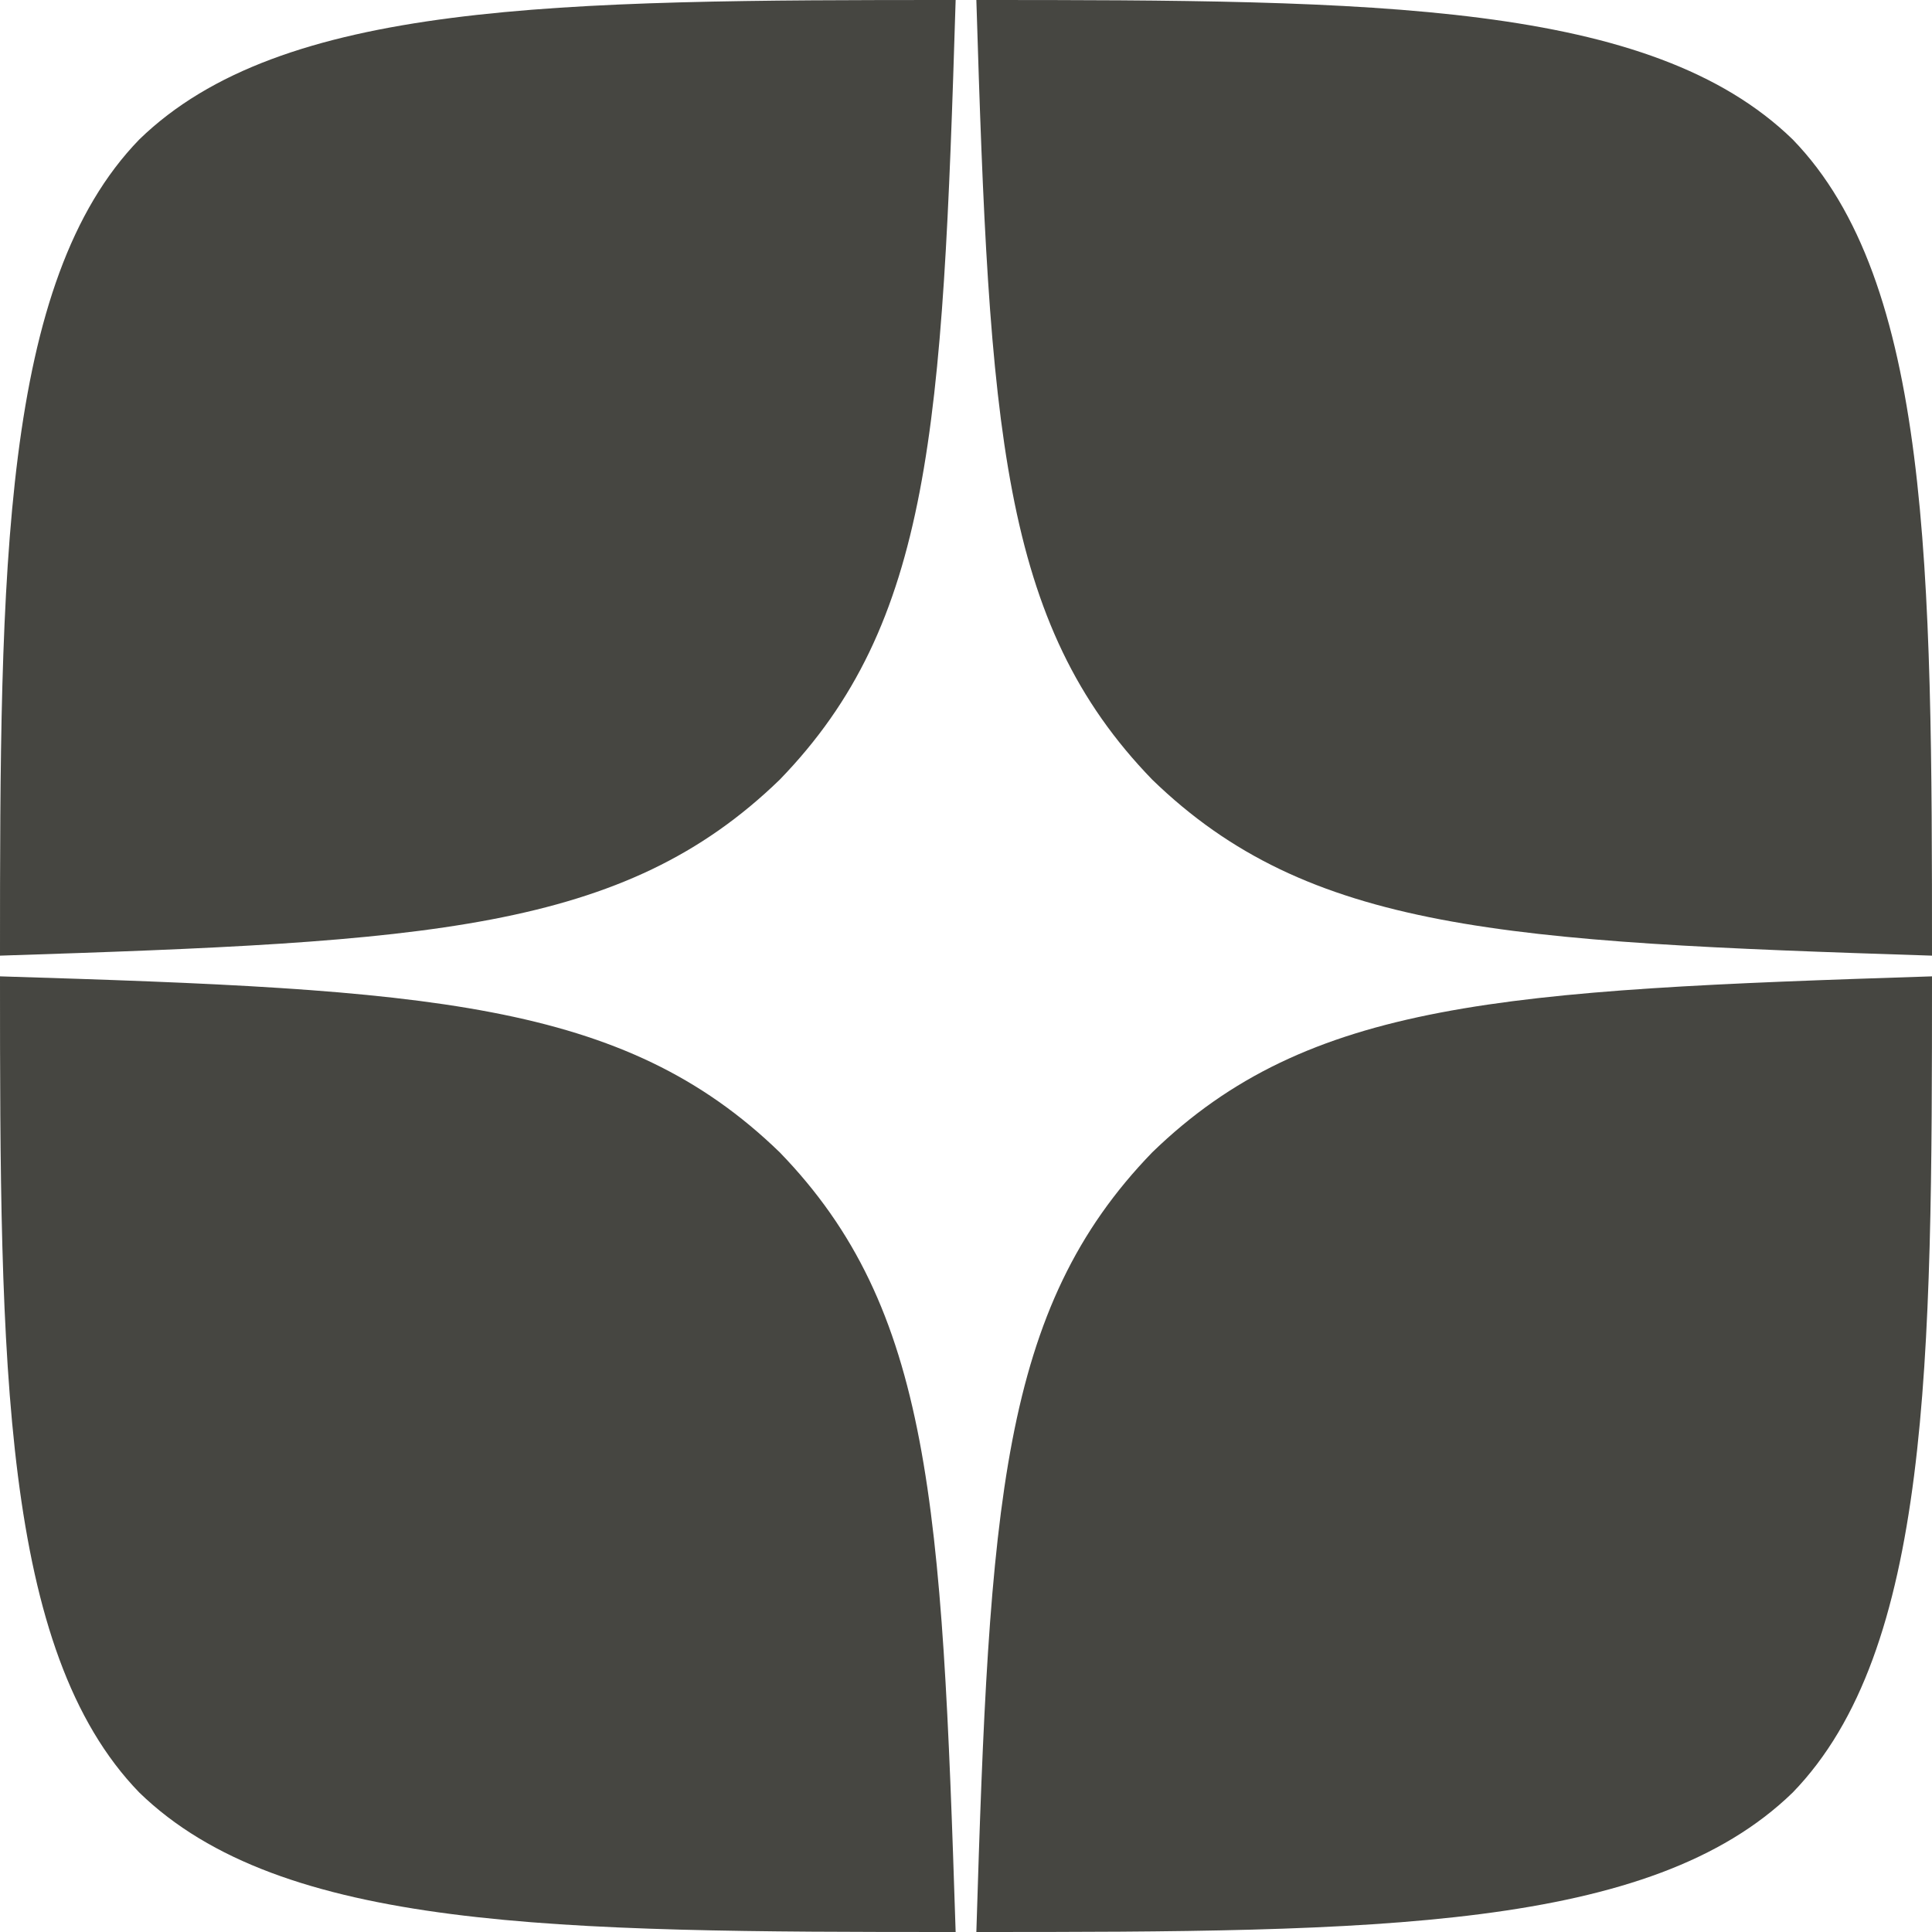 <svg width="14" height="14" viewBox="0 0 14 14" fill="none" xmlns="http://www.w3.org/2000/svg">
<path d="M8.35 8.35C7.25 9.485 7.17 10.9 7.075 14C9.965 14 11.96 13.99 12.99 12.99C13.99 11.96 14 9.87 14 7.075C10.9 7.175 9.485 7.25 8.35 8.35ZM0 7.075C0 9.87 0.01 11.96 1.01 12.99C2.04 13.99 4.035 14 6.925 14C6.825 10.9 6.75 9.485 5.65 8.35C4.515 7.25 3.1 7.17 0 7.075ZM6.925 0C4.04 0 2.04 0.01 1.01 1.01C0.01 2.04 0 4.13 0 6.925C3.1 6.825 4.515 6.75 5.65 5.65C6.75 4.515 6.83 3.1 6.925 0ZM8.35 5.65C7.25 4.515 7.17 3.1 7.075 0C9.965 0 11.96 0.01 12.99 1.01C13.99 2.04 14 4.13 14 6.925C10.9 6.825 9.485 6.75 8.35 5.65Z" fill="#464641"/>
</svg>
